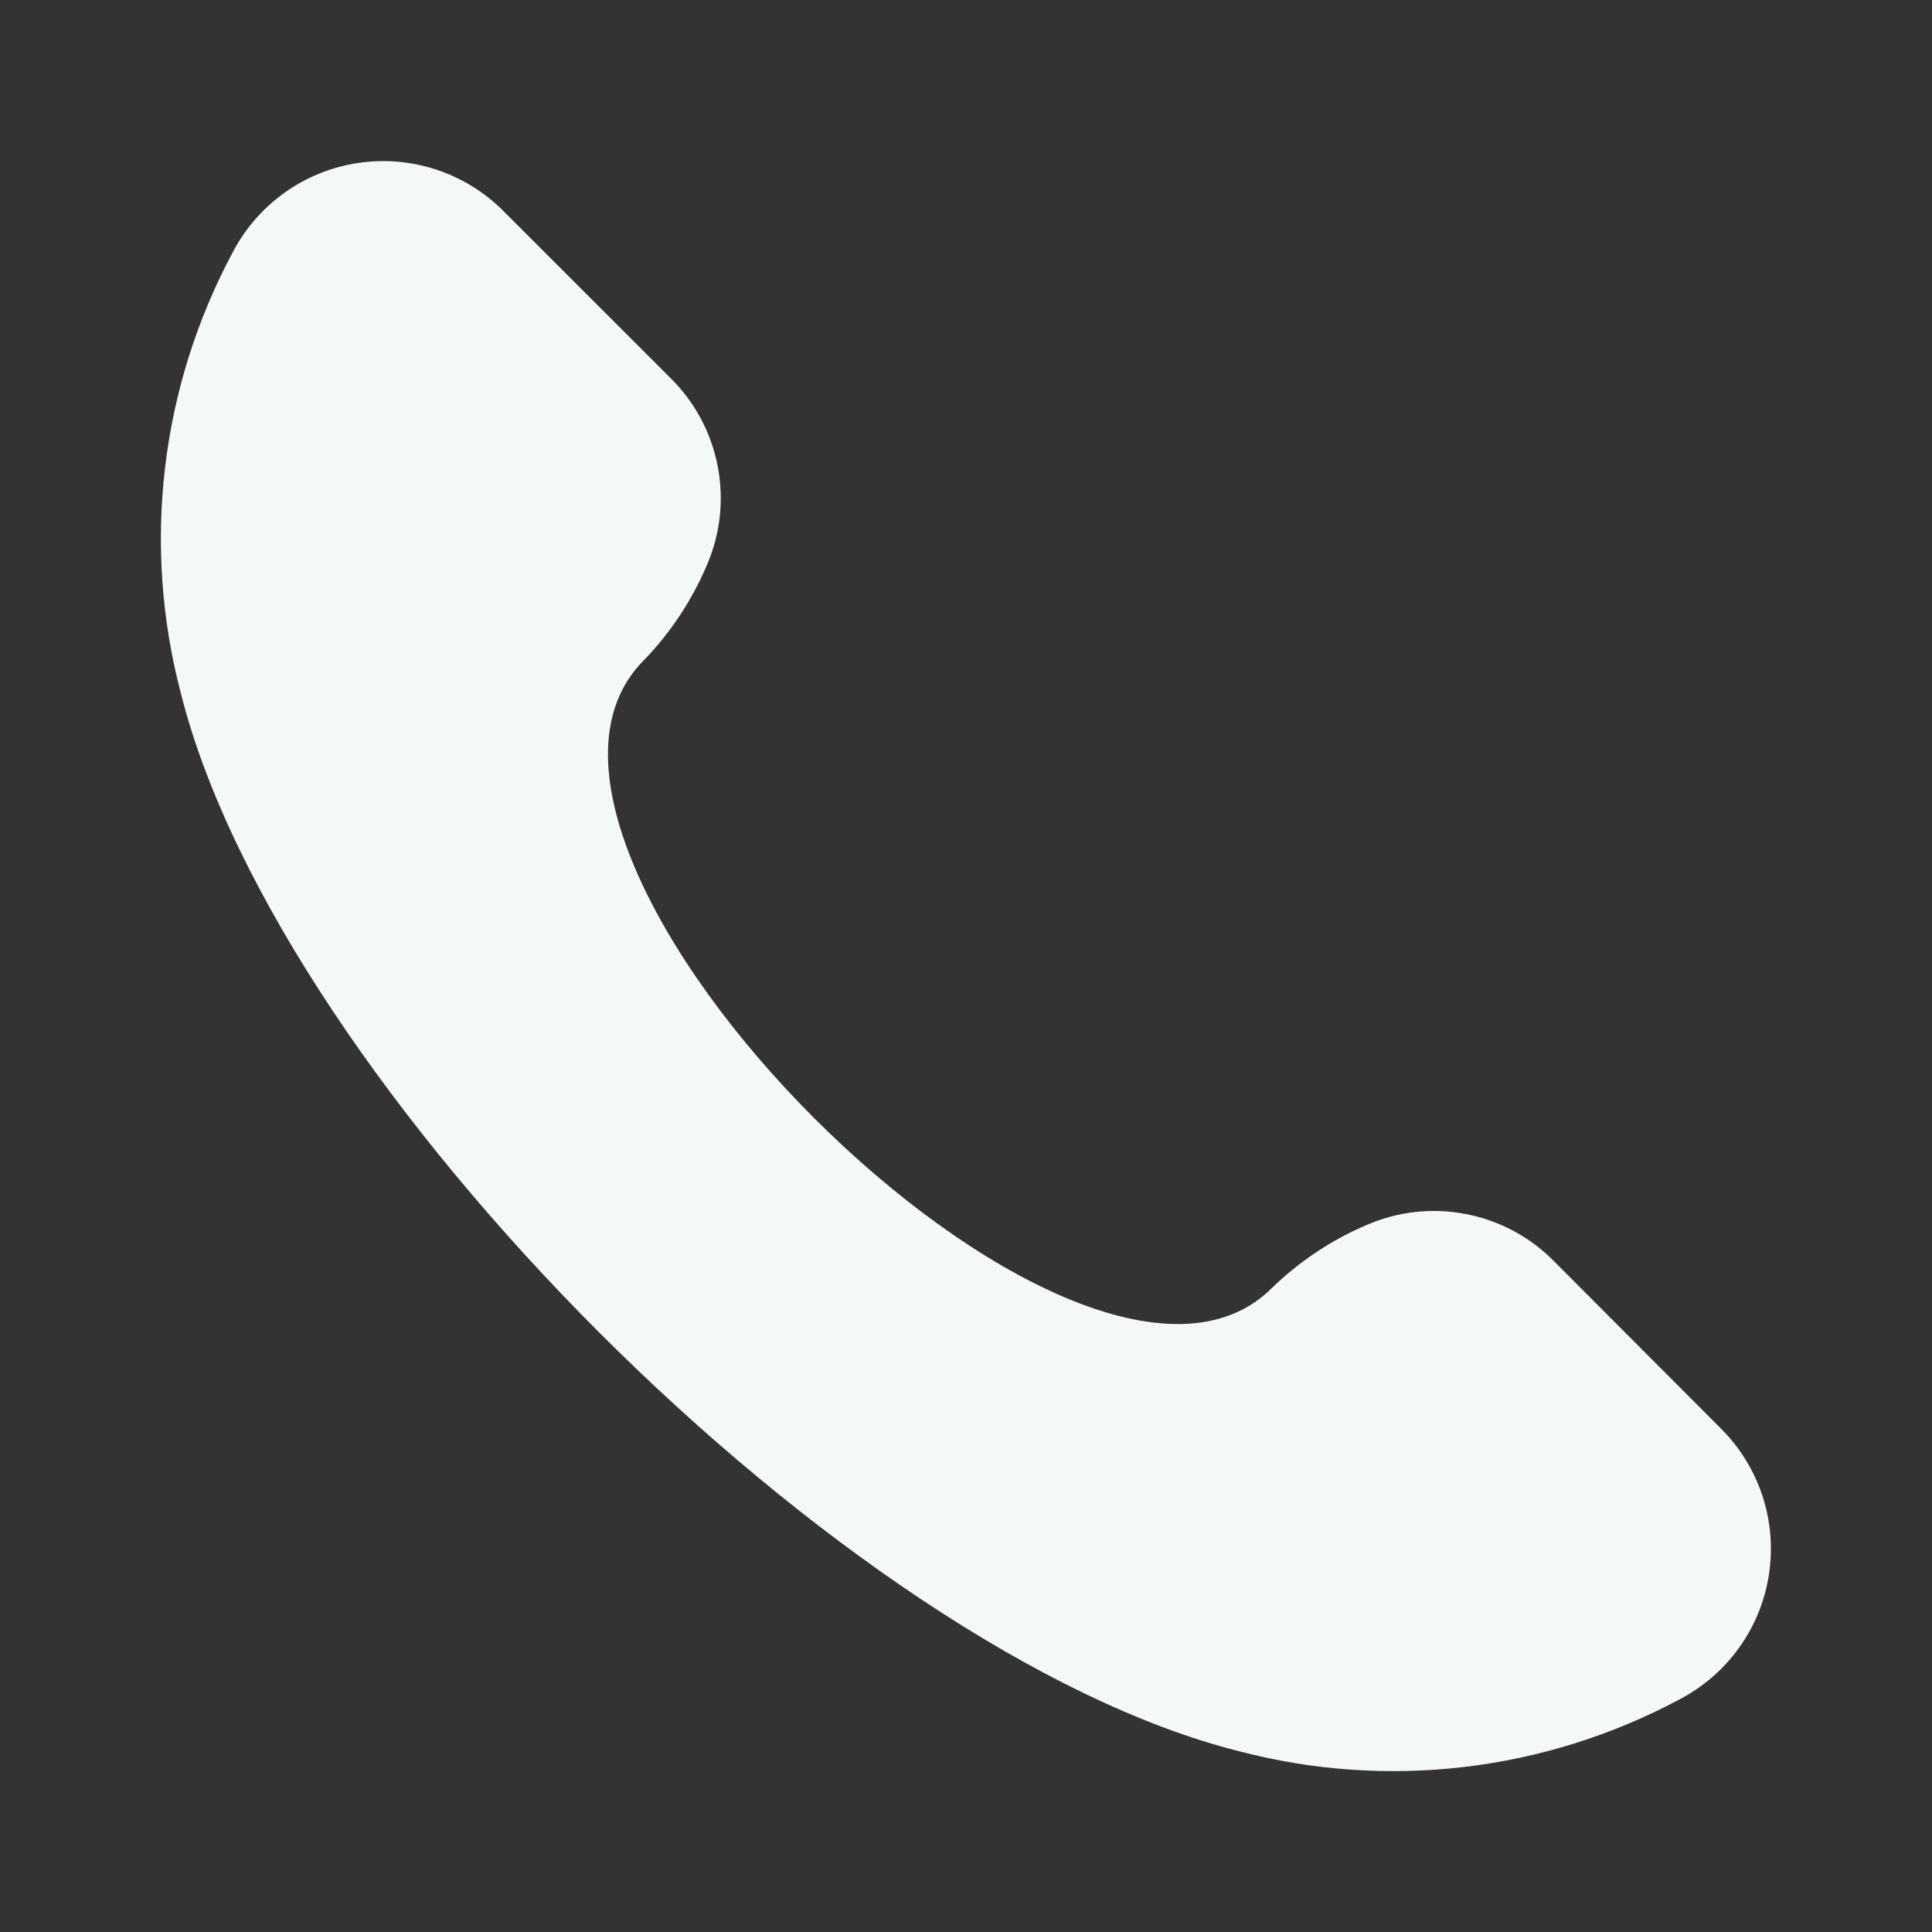 <?xml version="1.0" encoding="UTF-8"?> <svg xmlns="http://www.w3.org/2000/svg" width="35" height="35" viewBox="0 0 35 35" fill="none"><rect x="0" y="0" width="35" height="35" fill="#333333" stroke="none"/><path d="M31.185 25.888C31.526 26.23 31.781 26.648 31.931 27.107C32.08 27.566 32.119 28.053 32.045 28.53C31.971 29.008 31.786 29.46 31.504 29.852C31.222 30.244 30.852 30.564 30.424 30.787C27.975 32.096 25.123 32.43 22.438 31.723C15.312 29.929 5.071 19.688 3.277 12.562C2.57 9.877 2.904 7.025 4.213 4.576C4.435 4.148 4.756 3.778 5.148 3.496C5.54 3.214 5.992 3.029 6.47 2.955C6.947 2.881 7.434 2.92 7.893 3.069C8.352 3.219 8.77 3.474 9.112 3.815L12.152 6.854C12.591 7.288 12.887 7.845 13.003 8.451C13.119 9.057 13.049 9.684 12.801 10.249C12.53 10.883 12.146 11.463 11.667 11.958C8.19 15.435 19.566 26.811 23.042 23.333C23.538 22.852 24.117 22.466 24.752 22.194C25.317 21.947 25.944 21.876 26.55 21.992C27.157 22.108 27.713 22.404 28.147 22.843L31.185 25.888Z" fill="#F4F8F6"></path></svg> 